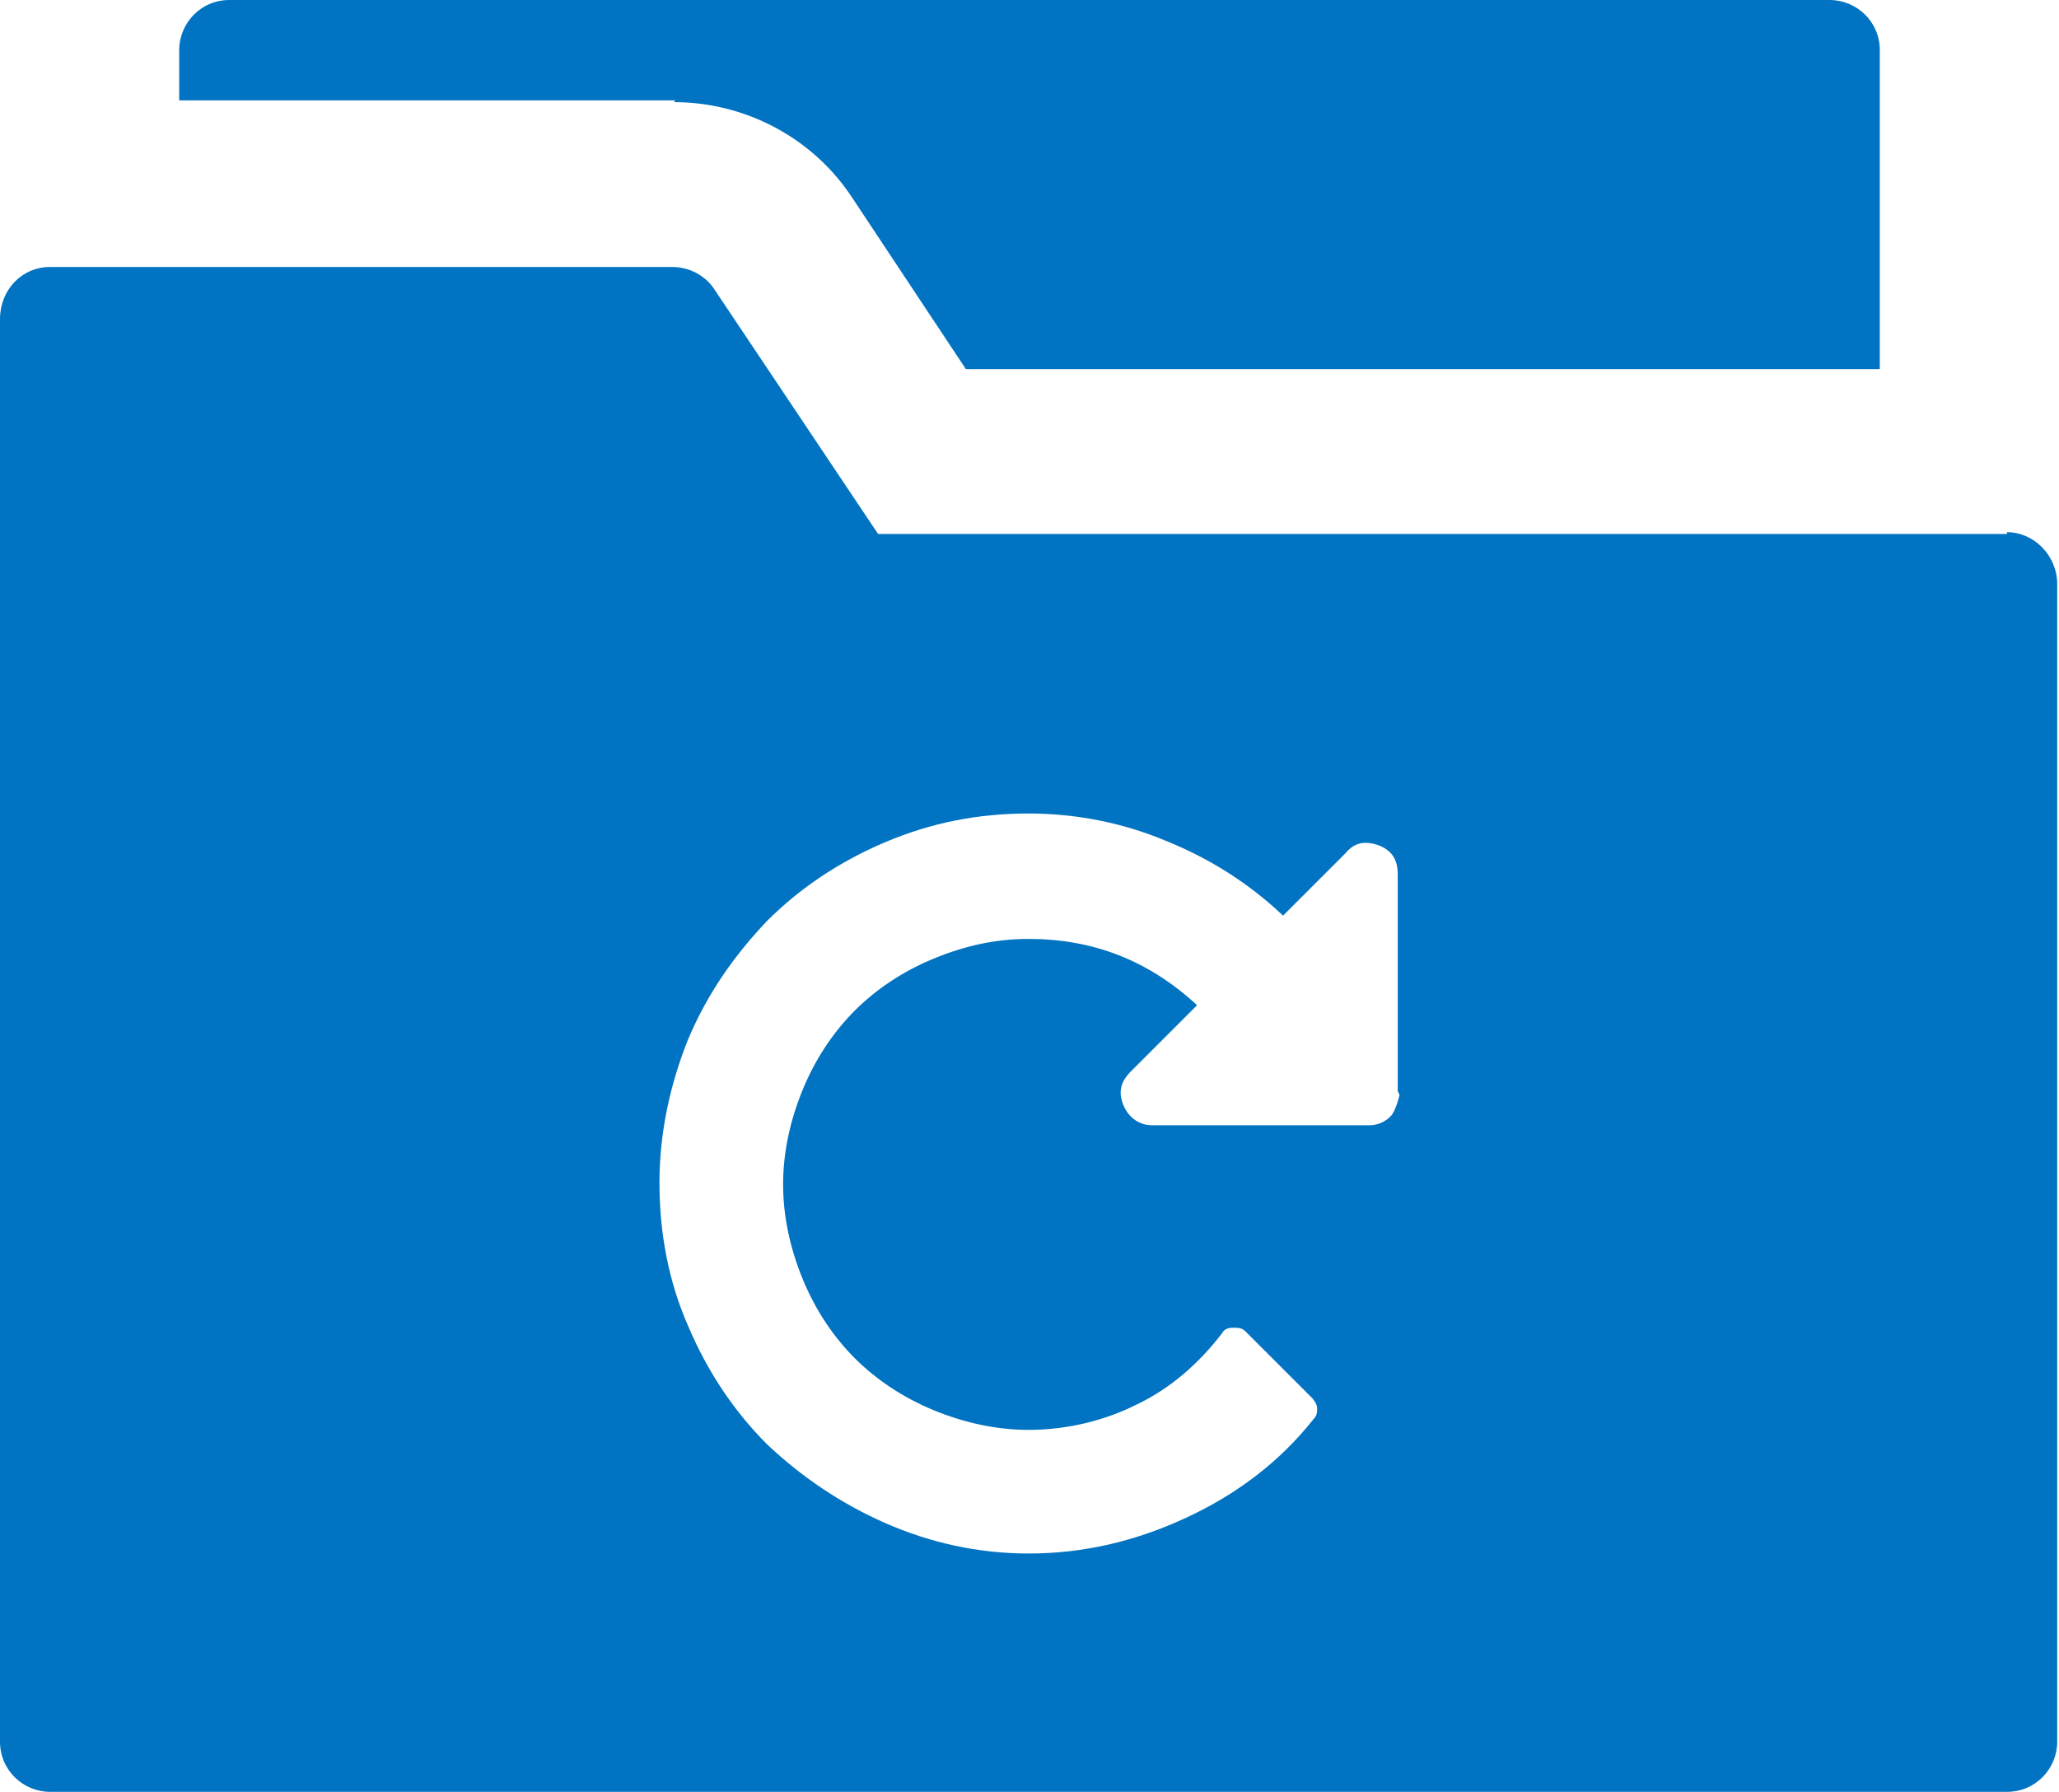 <?xml version="1.0" encoding="UTF-8"?><svg id="Layer_1" xmlns="http://www.w3.org/2000/svg" viewBox="0 0 11.49 10"><defs><style>.cls-1{fill:#0073c2;stroke-width:0px;}</style></defs><path class="cls-1" d="M3.76.57c.4,0,.78.2,1,.54l.63.95h5.1V.28c0-.16-.13-.28-.28-.28H1.28c-.16,0-.28.13-.28.28v.28h2.77Z"/><path class="cls-1" d="M7.81,6.11s-.02.09-.05.12c-.03.03-.07.05-.12.05h-1.21c-.07,0-.13-.04-.16-.11-.03-.07-.02-.13.04-.19l.37-.37c-.27-.25-.58-.37-.94-.37-.19,0-.36.04-.53.11-.17.07-.32.17-.44.29-.12.12-.22.27-.29.44-.07.17-.11.35-.11.53s.04.36.11.53c.07.17.17.32.29.44.12.12.27.22.44.29.17.07.35.11.53.11.21,0,.42-.05.6-.14.19-.09.35-.23.48-.4.01-.02.03-.03.06-.03.03,0,.05,0,.07.02l.37.37s.03.03.03.06c0,.02,0,.04-.02.06-.19.24-.43.42-.71.55-.28.13-.57.2-.88.2-.28,0-.55-.06-.8-.17-.25-.11-.47-.26-.66-.44-.18-.18-.33-.4-.44-.66-.11-.25-.16-.52-.16-.8s.06-.55.16-.8c.11-.26.26-.47.44-.66.18-.18.4-.33.66-.44.26-.11.52-.16.8-.16.26,0,.52.05.76.15.25.1.47.24.66.42l.35-.35c.05-.06.11-.07.19-.04.07.03.1.08.1.16v1.21ZM11.2,2.98h-6.3l-.91-1.36c-.05-.08-.14-.13-.24-.13H.28c-.16,0-.28.13-.28.29v7.94c0,.16.13.28.28.28h10.92c.16,0,.28-.13.28-.28V3.26c0-.16-.13-.29-.28-.29"/></svg>